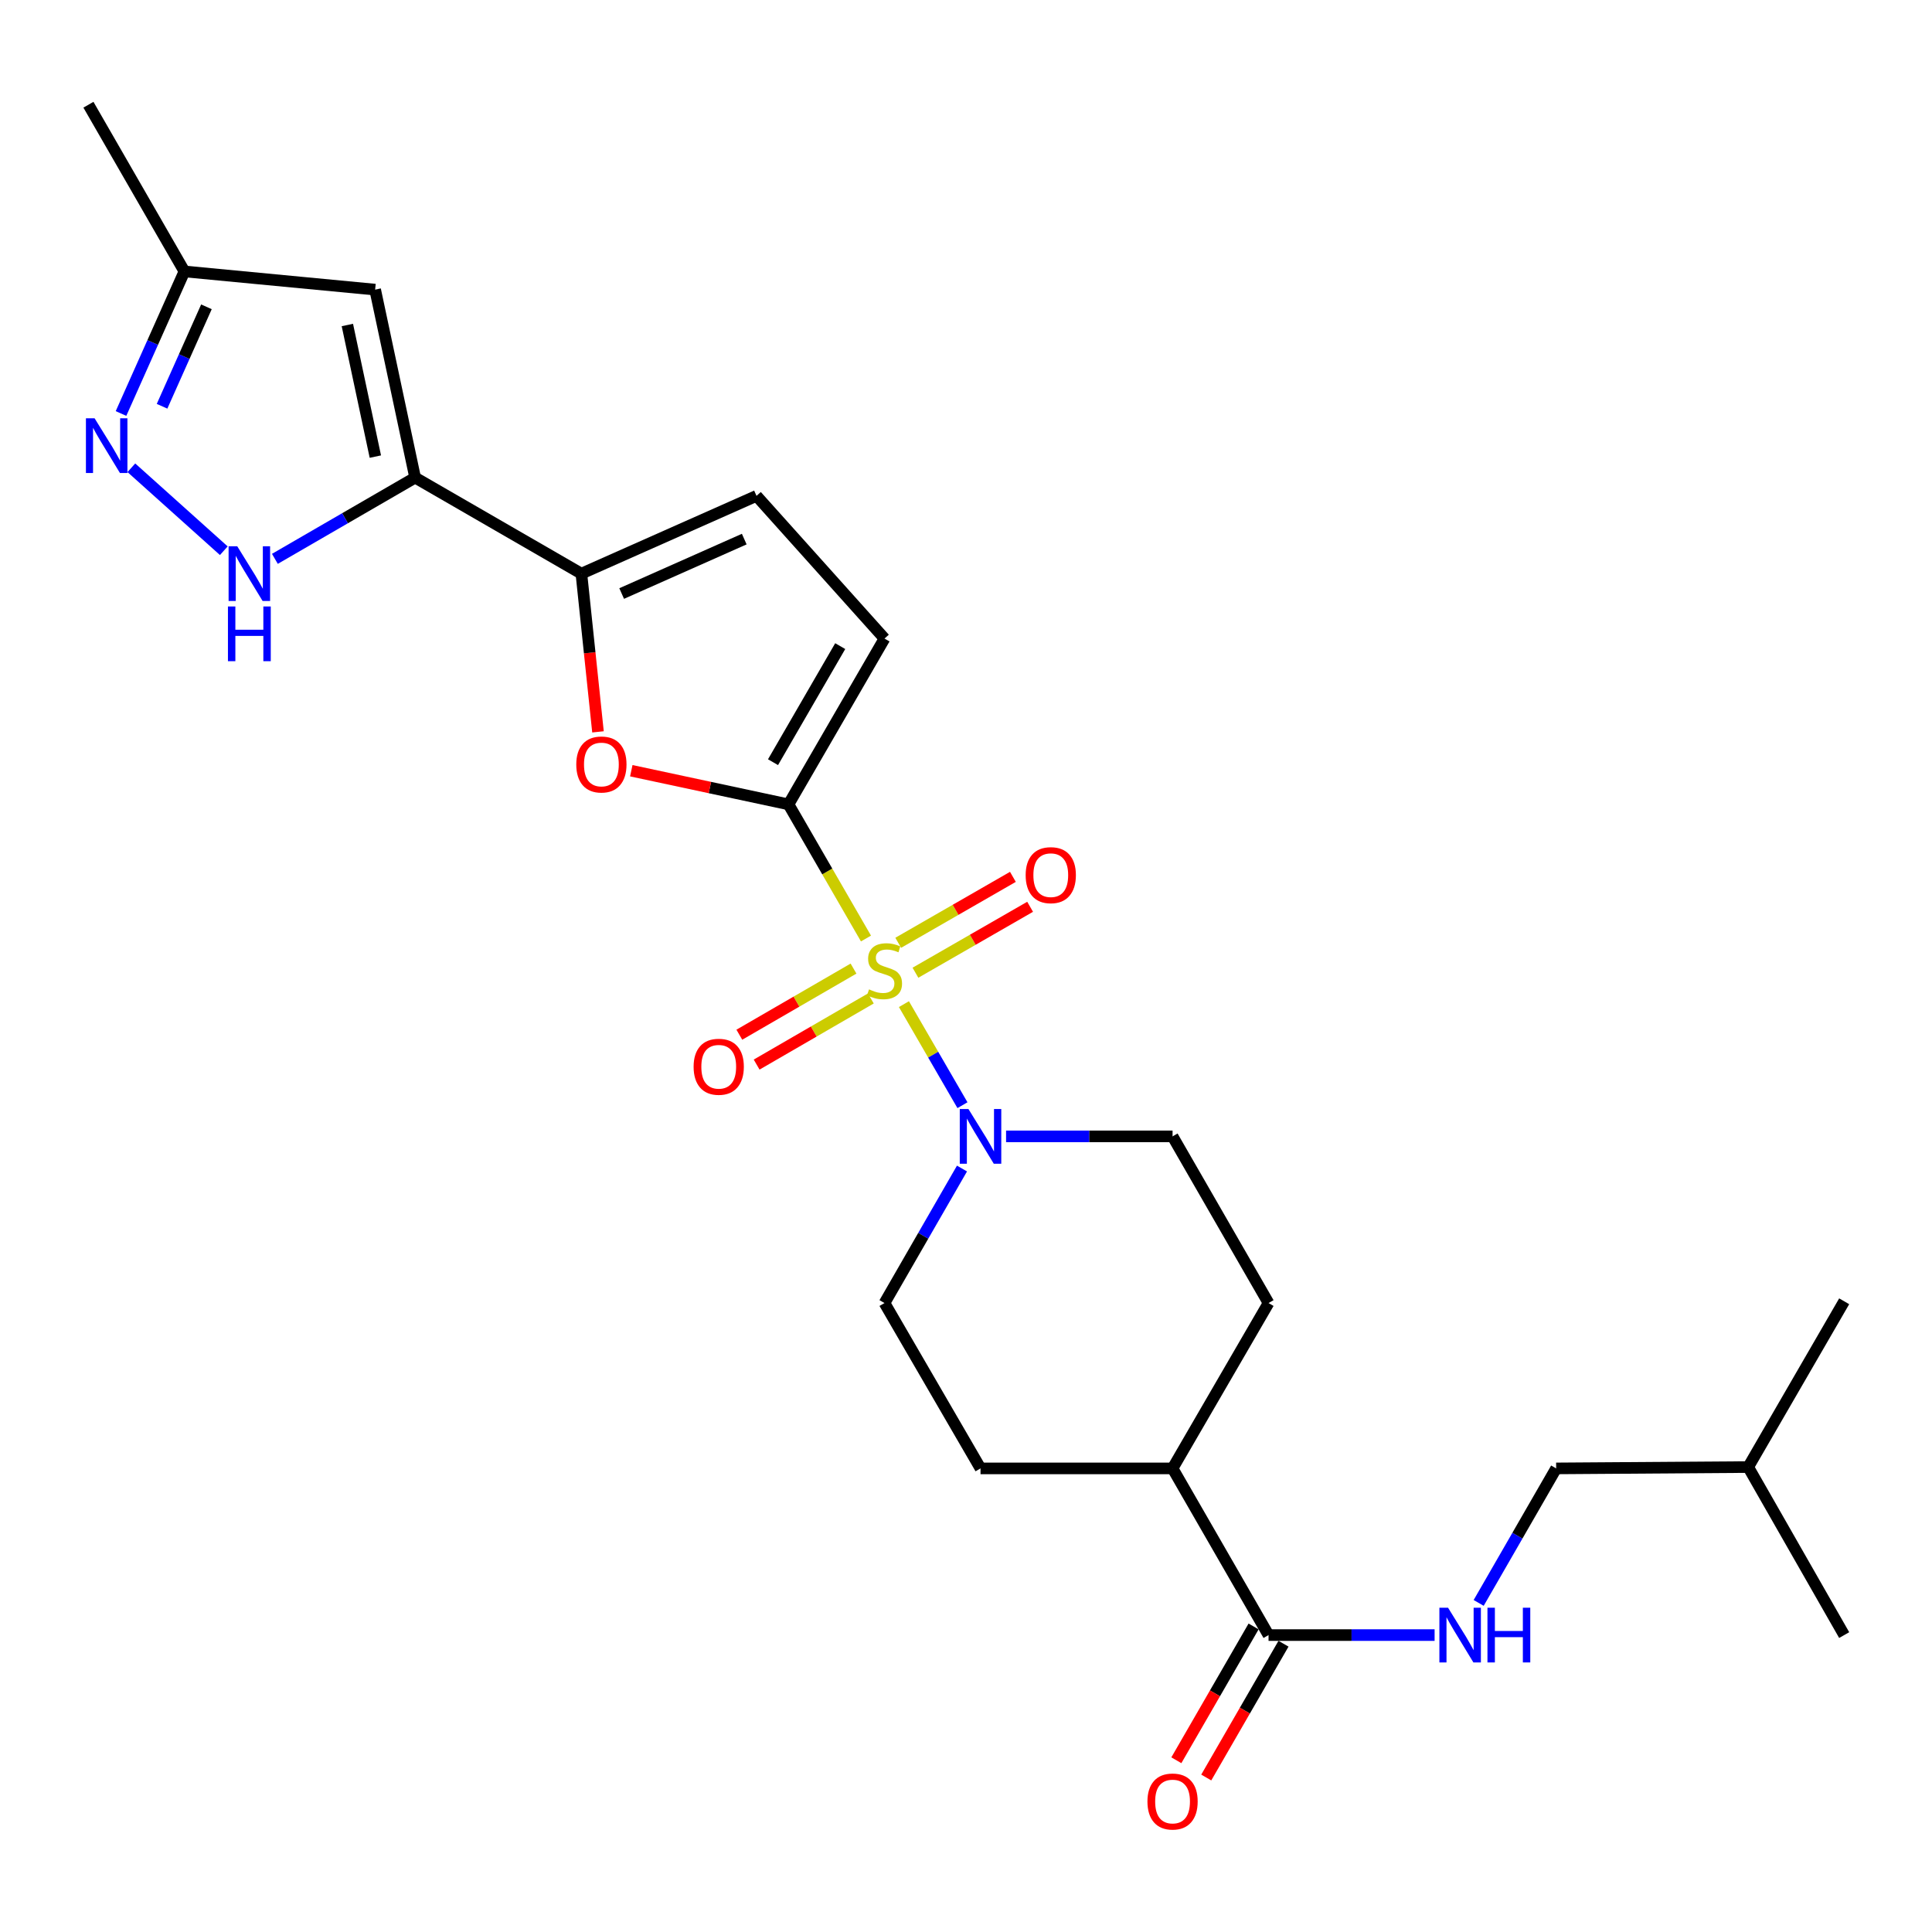 <?xml version='1.0' encoding='iso-8859-1'?>
<svg version='1.1' baseProfile='full'
              xmlns='http://www.w3.org/2000/svg'
                      xmlns:rdkit='http://www.rdkit.org/xml'
                      xmlns:xlink='http://www.w3.org/1999/xlink'
                  xml:space='preserve'
width='1000px' height='1000px' viewBox='0 0 1000 1000'>
<!-- END OF HEADER -->
<rect style='opacity:1.0;fill:#FFFFFF;stroke:none' width='1000' height='1000' x='0' y='0'> </rect>
<path class='bond-0' d='M 448.228,485.775 L 428.178,451.055' style='fill:none;fill-rule:evenodd;stroke:#CCCC00;stroke-width:6px;stroke-linecap:butt;stroke-linejoin:miter;stroke-opacity:1' />
<path class='bond-0' d='M 428.178,451.055 L 408.127,416.336' style='fill:none;fill-rule:evenodd;stroke:#000000;stroke-width:6px;stroke-linecap:butt;stroke-linejoin:miter;stroke-opacity:1' />
<path class='bond-3' d='M 467.871,519.738 L 483.02,545.893' style='fill:none;fill-rule:evenodd;stroke:#CCCC00;stroke-width:6px;stroke-linecap:butt;stroke-linejoin:miter;stroke-opacity:1' />
<path class='bond-3' d='M 483.02,545.893 L 498.169,572.047' style='fill:none;fill-rule:evenodd;stroke:#0000FF;stroke-width:6px;stroke-linecap:butt;stroke-linejoin:miter;stroke-opacity:1' />
<path class='bond-11' d='M 441.779,501.339 L 412.229,518.452' style='fill:none;fill-rule:evenodd;stroke:#CCCC00;stroke-width:6px;stroke-linecap:butt;stroke-linejoin:miter;stroke-opacity:1' />
<path class='bond-11' d='M 412.229,518.452 L 382.678,535.565' style='fill:none;fill-rule:evenodd;stroke:#FF0000;stroke-width:6px;stroke-linecap:butt;stroke-linejoin:miter;stroke-opacity:1' />
<path class='bond-11' d='M 450.737,516.807 L 421.186,533.92' style='fill:none;fill-rule:evenodd;stroke:#CCCC00;stroke-width:6px;stroke-linecap:butt;stroke-linejoin:miter;stroke-opacity:1' />
<path class='bond-11' d='M 421.186,533.92 L 391.635,551.032' style='fill:none;fill-rule:evenodd;stroke:#FF0000;stroke-width:6px;stroke-linecap:butt;stroke-linejoin:miter;stroke-opacity:1' />
<path class='bond-12' d='M 473.833,503.48 L 503.51,486.417' style='fill:none;fill-rule:evenodd;stroke:#CCCC00;stroke-width:6px;stroke-linecap:butt;stroke-linejoin:miter;stroke-opacity:1' />
<path class='bond-12' d='M 503.51,486.417 L 533.186,469.355' style='fill:none;fill-rule:evenodd;stroke:#FF0000;stroke-width:6px;stroke-linecap:butt;stroke-linejoin:miter;stroke-opacity:1' />
<path class='bond-12' d='M 464.924,487.984 L 494.601,470.922' style='fill:none;fill-rule:evenodd;stroke:#CCCC00;stroke-width:6px;stroke-linecap:butt;stroke-linejoin:miter;stroke-opacity:1' />
<path class='bond-12' d='M 494.601,470.922 L 524.277,453.86' style='fill:none;fill-rule:evenodd;stroke:#FF0000;stroke-width:6px;stroke-linecap:butt;stroke-linejoin:miter;stroke-opacity:1' />
<path class='bond-2' d='M 408.127,416.336 L 367.441,407.63' style='fill:none;fill-rule:evenodd;stroke:#000000;stroke-width:6px;stroke-linecap:butt;stroke-linejoin:miter;stroke-opacity:1' />
<path class='bond-2' d='M 367.441,407.63 L 326.756,398.923' style='fill:none;fill-rule:evenodd;stroke:#FF0000;stroke-width:6px;stroke-linecap:butt;stroke-linejoin:miter;stroke-opacity:1' />
<path class='bond-8' d='M 408.127,416.336 L 457.817,330.521' style='fill:none;fill-rule:evenodd;stroke:#000000;stroke-width:6px;stroke-linecap:butt;stroke-linejoin:miter;stroke-opacity:1' />
<path class='bond-8' d='M 400.113,394.507 L 434.895,334.436' style='fill:none;fill-rule:evenodd;stroke:#000000;stroke-width:6px;stroke-linecap:butt;stroke-linejoin:miter;stroke-opacity:1' />
<path class='bond-1' d='M 214.869,247.218 L 300.923,296.917' style='fill:none;fill-rule:evenodd;stroke:#000000;stroke-width:6px;stroke-linecap:butt;stroke-linejoin:miter;stroke-opacity:1' />
<path class='bond-5' d='M 214.869,247.218 L 178.576,268.239' style='fill:none;fill-rule:evenodd;stroke:#000000;stroke-width:6px;stroke-linecap:butt;stroke-linejoin:miter;stroke-opacity:1' />
<path class='bond-5' d='M 178.576,268.239 L 142.283,289.261' style='fill:none;fill-rule:evenodd;stroke:#0000FF;stroke-width:6px;stroke-linecap:butt;stroke-linejoin:miter;stroke-opacity:1' />
<path class='bond-7' d='M 214.869,247.218 L 194.175,149.904' style='fill:none;fill-rule:evenodd;stroke:#000000;stroke-width:6px;stroke-linecap:butt;stroke-linejoin:miter;stroke-opacity:1' />
<path class='bond-7' d='M 194.282,236.339 L 179.796,168.219' style='fill:none;fill-rule:evenodd;stroke:#000000;stroke-width:6px;stroke-linecap:butt;stroke-linejoin:miter;stroke-opacity:1' />
<path class='bond-4' d='M 309.517,378.811 L 305.22,337.864' style='fill:none;fill-rule:evenodd;stroke:#FF0000;stroke-width:6px;stroke-linecap:butt;stroke-linejoin:miter;stroke-opacity:1' />
<path class='bond-4' d='M 305.22,337.864 L 300.923,296.917' style='fill:none;fill-rule:evenodd;stroke:#000000;stroke-width:6px;stroke-linecap:butt;stroke-linejoin:miter;stroke-opacity:1' />
<path class='bond-15' d='M 497.925,604.833 L 477.871,639.645' style='fill:none;fill-rule:evenodd;stroke:#0000FF;stroke-width:6px;stroke-linecap:butt;stroke-linejoin:miter;stroke-opacity:1' />
<path class='bond-15' d='M 477.871,639.645 L 457.817,674.456' style='fill:none;fill-rule:evenodd;stroke:#000000;stroke-width:6px;stroke-linecap:butt;stroke-linejoin:miter;stroke-opacity:1' />
<path class='bond-16' d='M 520.742,588.184 L 563.829,588.184' style='fill:none;fill-rule:evenodd;stroke:#0000FF;stroke-width:6px;stroke-linecap:butt;stroke-linejoin:miter;stroke-opacity:1' />
<path class='bond-16' d='M 563.829,588.184 L 606.916,588.184' style='fill:none;fill-rule:evenodd;stroke:#000000;stroke-width:6px;stroke-linecap:butt;stroke-linejoin:miter;stroke-opacity:1' />
<path class='bond-27' d='M 300.923,296.917 L 391.564,256.661' style='fill:none;fill-rule:evenodd;stroke:#000000;stroke-width:6px;stroke-linecap:butt;stroke-linejoin:miter;stroke-opacity:1' />
<path class='bond-27' d='M 321.774,307.214 L 385.223,279.035' style='fill:none;fill-rule:evenodd;stroke:#000000;stroke-width:6px;stroke-linecap:butt;stroke-linejoin:miter;stroke-opacity:1' />
<path class='bond-6' d='M 115.844,285.055 L 67.991,242.118' style='fill:none;fill-rule:evenodd;stroke:#0000FF;stroke-width:6px;stroke-linecap:butt;stroke-linejoin:miter;stroke-opacity:1' />
<path class='bond-28' d='M 62.635,214.026 L 79.043,177.258' style='fill:none;fill-rule:evenodd;stroke:#0000FF;stroke-width:6px;stroke-linecap:butt;stroke-linejoin:miter;stroke-opacity:1' />
<path class='bond-28' d='M 79.043,177.258 L 95.451,140.49' style='fill:none;fill-rule:evenodd;stroke:#000000;stroke-width:6px;stroke-linecap:butt;stroke-linejoin:miter;stroke-opacity:1' />
<path class='bond-28' d='M 83.88,210.28 L 95.366,184.542' style='fill:none;fill-rule:evenodd;stroke:#0000FF;stroke-width:6px;stroke-linecap:butt;stroke-linejoin:miter;stroke-opacity:1' />
<path class='bond-28' d='M 95.366,184.542 L 106.851,158.805' style='fill:none;fill-rule:evenodd;stroke:#000000;stroke-width:6px;stroke-linecap:butt;stroke-linejoin:miter;stroke-opacity:1' />
<path class='bond-13' d='M 194.175,149.904 L 95.451,140.49' style='fill:none;fill-rule:evenodd;stroke:#000000;stroke-width:6px;stroke-linecap:butt;stroke-linejoin:miter;stroke-opacity:1' />
<path class='bond-9' d='M 457.817,330.521 L 391.564,256.661' style='fill:none;fill-rule:evenodd;stroke:#000000;stroke-width:6px;stroke-linecap:butt;stroke-linejoin:miter;stroke-opacity:1' />
<path class='bond-10' d='M 656.596,846.315 L 606.916,760.043' style='fill:none;fill-rule:evenodd;stroke:#000000;stroke-width:6px;stroke-linecap:butt;stroke-linejoin:miter;stroke-opacity:1' />
<path class='bond-14' d='M 656.596,846.315 L 699.572,846.315' style='fill:none;fill-rule:evenodd;stroke:#000000;stroke-width:6px;stroke-linecap:butt;stroke-linejoin:miter;stroke-opacity:1' />
<path class='bond-14' d='M 699.572,846.315 L 742.547,846.315' style='fill:none;fill-rule:evenodd;stroke:#0000FF;stroke-width:6px;stroke-linecap:butt;stroke-linejoin:miter;stroke-opacity:1' />
<path class='bond-18' d='M 648.856,841.847 L 628.866,876.476' style='fill:none;fill-rule:evenodd;stroke:#000000;stroke-width:6px;stroke-linecap:butt;stroke-linejoin:miter;stroke-opacity:1' />
<path class='bond-18' d='M 628.866,876.476 L 608.876,911.106' style='fill:none;fill-rule:evenodd;stroke:#FF0000;stroke-width:6px;stroke-linecap:butt;stroke-linejoin:miter;stroke-opacity:1' />
<path class='bond-18' d='M 664.336,850.783 L 644.346,885.412' style='fill:none;fill-rule:evenodd;stroke:#000000;stroke-width:6px;stroke-linecap:butt;stroke-linejoin:miter;stroke-opacity:1' />
<path class='bond-18' d='M 644.346,885.412 L 624.356,920.042' style='fill:none;fill-rule:evenodd;stroke:#FF0000;stroke-width:6px;stroke-linecap:butt;stroke-linejoin:miter;stroke-opacity:1' />
<path class='bond-22' d='M 95.451,140.49 L 45.771,54.208' style='fill:none;fill-rule:evenodd;stroke:#000000;stroke-width:6px;stroke-linecap:butt;stroke-linejoin:miter;stroke-opacity:1' />
<path class='bond-21' d='M 765.358,829.666 L 785.412,794.854' style='fill:none;fill-rule:evenodd;stroke:#0000FF;stroke-width:6px;stroke-linecap:butt;stroke-linejoin:miter;stroke-opacity:1' />
<path class='bond-21' d='M 785.412,794.854 L 805.466,760.043' style='fill:none;fill-rule:evenodd;stroke:#000000;stroke-width:6px;stroke-linecap:butt;stroke-linejoin:miter;stroke-opacity:1' />
<path class='bond-20' d='M 457.817,674.456 L 507.517,760.043' style='fill:none;fill-rule:evenodd;stroke:#000000;stroke-width:6px;stroke-linecap:butt;stroke-linejoin:miter;stroke-opacity:1' />
<path class='bond-19' d='M 606.916,588.184 L 656.596,674.456' style='fill:none;fill-rule:evenodd;stroke:#000000;stroke-width:6px;stroke-linecap:butt;stroke-linejoin:miter;stroke-opacity:1' />
<path class='bond-17' d='M 606.916,760.043 L 656.596,674.456' style='fill:none;fill-rule:evenodd;stroke:#000000;stroke-width:6px;stroke-linecap:butt;stroke-linejoin:miter;stroke-opacity:1' />
<path class='bond-26' d='M 606.916,760.043 L 507.517,760.043' style='fill:none;fill-rule:evenodd;stroke:#000000;stroke-width:6px;stroke-linecap:butt;stroke-linejoin:miter;stroke-opacity:1' />
<path class='bond-23' d='M 805.466,760.043 L 904.866,759.348' style='fill:none;fill-rule:evenodd;stroke:#000000;stroke-width:6px;stroke-linecap:butt;stroke-linejoin:miter;stroke-opacity:1' />
<path class='bond-24' d='M 904.866,759.348 L 954.545,846.315' style='fill:none;fill-rule:evenodd;stroke:#000000;stroke-width:6px;stroke-linecap:butt;stroke-linejoin:miter;stroke-opacity:1' />
<path class='bond-25' d='M 904.866,759.348 L 954.545,673.543' style='fill:none;fill-rule:evenodd;stroke:#000000;stroke-width:6px;stroke-linecap:butt;stroke-linejoin:miter;stroke-opacity:1' />
<path  class='atom-0' d='M 449.817 512.099
Q 450.137 512.219, 451.457 512.779
Q 452.777 513.339, 454.217 513.699
Q 455.697 514.019, 457.137 514.019
Q 459.817 514.019, 461.377 512.739
Q 462.937 511.419, 462.937 509.139
Q 462.937 507.579, 462.137 506.619
Q 461.377 505.659, 460.177 505.139
Q 458.977 504.619, 456.977 504.019
Q 454.457 503.259, 452.937 502.539
Q 451.457 501.819, 450.377 500.299
Q 449.337 498.779, 449.337 496.219
Q 449.337 492.659, 451.737 490.459
Q 454.177 488.259, 458.977 488.259
Q 462.257 488.259, 465.977 489.819
L 465.057 492.899
Q 461.657 491.499, 459.097 491.499
Q 456.337 491.499, 454.817 492.659
Q 453.297 493.779, 453.337 495.739
Q 453.337 497.259, 454.097 498.179
Q 454.897 499.099, 456.017 499.619
Q 457.177 500.139, 459.097 500.739
Q 461.657 501.539, 463.177 502.339
Q 464.697 503.139, 465.777 504.779
Q 466.897 506.379, 466.897 509.139
Q 466.897 513.059, 464.257 515.179
Q 461.657 517.259, 457.297 517.259
Q 454.777 517.259, 452.857 516.699
Q 450.977 516.179, 448.737 515.259
L 449.817 512.099
' fill='#CCCC00'/>
<path  class='atom-3' d='M 298.28 395.692
Q 298.28 388.892, 301.64 385.092
Q 305 381.292, 311.28 381.292
Q 317.56 381.292, 320.92 385.092
Q 324.28 388.892, 324.28 395.692
Q 324.28 402.572, 320.88 406.492
Q 317.48 410.372, 311.28 410.372
Q 305.04 410.372, 301.64 406.492
Q 298.28 402.612, 298.28 395.692
M 311.28 407.172
Q 315.6 407.172, 317.92 404.292
Q 320.28 401.372, 320.28 395.692
Q 320.28 390.132, 317.92 387.332
Q 315.6 384.492, 311.28 384.492
Q 306.96 384.492, 304.6 387.292
Q 302.28 390.092, 302.28 395.692
Q 302.28 401.412, 304.6 404.292
Q 306.96 407.172, 311.28 407.172
' fill='#FF0000'/>
<path  class='atom-4' d='M 501.257 574.024
L 510.537 589.024
Q 511.457 590.504, 512.937 593.184
Q 514.417 595.864, 514.497 596.024
L 514.497 574.024
L 518.257 574.024
L 518.257 602.344
L 514.377 602.344
L 504.417 585.944
Q 503.257 584.024, 502.017 581.824
Q 500.817 579.624, 500.457 578.944
L 500.457 602.344
L 496.777 602.344
L 496.777 574.024
L 501.257 574.024
' fill='#0000FF'/>
<path  class='atom-6' d='M 122.804 282.757
L 132.084 297.757
Q 133.004 299.237, 134.484 301.917
Q 135.964 304.597, 136.044 304.757
L 136.044 282.757
L 139.804 282.757
L 139.804 311.077
L 135.924 311.077
L 125.964 294.677
Q 124.804 292.757, 123.564 290.557
Q 122.364 288.357, 122.004 287.677
L 122.004 311.077
L 118.324 311.077
L 118.324 282.757
L 122.804 282.757
' fill='#0000FF'/>
<path  class='atom-6' d='M 117.984 313.909
L 121.824 313.909
L 121.824 325.949
L 136.304 325.949
L 136.304 313.909
L 140.144 313.909
L 140.144 342.229
L 136.304 342.229
L 136.304 329.149
L 121.824 329.149
L 121.824 342.229
L 117.984 342.229
L 117.984 313.909
' fill='#0000FF'/>
<path  class='atom-7' d='M 48.955 216.495
L 58.235 231.495
Q 59.155 232.975, 60.635 235.655
Q 62.115 238.335, 62.195 238.495
L 62.195 216.495
L 65.955 216.495
L 65.955 244.815
L 62.075 244.815
L 52.115 228.415
Q 50.955 226.495, 49.715 224.295
Q 48.515 222.095, 48.155 221.415
L 48.155 244.815
L 44.475 244.815
L 44.475 216.495
L 48.955 216.495
' fill='#0000FF'/>
<path  class='atom-12' d='M 359.012 552.149
Q 359.012 545.349, 362.372 541.549
Q 365.732 537.749, 372.012 537.749
Q 378.292 537.749, 381.652 541.549
Q 385.012 545.349, 385.012 552.149
Q 385.012 559.029, 381.612 562.949
Q 378.212 566.829, 372.012 566.829
Q 365.772 566.829, 362.372 562.949
Q 359.012 559.069, 359.012 552.149
M 372.012 563.629
Q 376.332 563.629, 378.652 560.749
Q 381.012 557.829, 381.012 552.149
Q 381.012 546.589, 378.652 543.789
Q 376.332 540.949, 372.012 540.949
Q 367.692 540.949, 365.332 543.749
Q 363.012 546.549, 363.012 552.149
Q 363.012 557.869, 365.332 560.749
Q 367.692 563.629, 372.012 563.629
' fill='#FF0000'/>
<path  class='atom-13' d='M 530.88 452.978
Q 530.88 446.178, 534.24 442.378
Q 537.6 438.578, 543.88 438.578
Q 550.16 438.578, 553.52 442.378
Q 556.88 446.178, 556.88 452.978
Q 556.88 459.858, 553.48 463.778
Q 550.08 467.658, 543.88 467.658
Q 537.64 467.658, 534.24 463.778
Q 530.88 459.898, 530.88 452.978
M 543.88 464.458
Q 548.2 464.458, 550.52 461.578
Q 552.88 458.658, 552.88 452.978
Q 552.88 447.418, 550.52 444.618
Q 548.2 441.778, 543.88 441.778
Q 539.56 441.778, 537.2 444.578
Q 534.88 447.378, 534.88 452.978
Q 534.88 458.698, 537.2 461.578
Q 539.56 464.458, 543.88 464.458
' fill='#FF0000'/>
<path  class='atom-15' d='M 749.507 832.155
L 758.787 847.155
Q 759.707 848.635, 761.187 851.315
Q 762.667 853.995, 762.747 854.155
L 762.747 832.155
L 766.507 832.155
L 766.507 860.475
L 762.627 860.475
L 752.667 844.075
Q 751.507 842.155, 750.267 839.955
Q 749.067 837.755, 748.707 837.075
L 748.707 860.475
L 745.027 860.475
L 745.027 832.155
L 749.507 832.155
' fill='#0000FF'/>
<path  class='atom-15' d='M 769.907 832.155
L 773.747 832.155
L 773.747 844.195
L 788.227 844.195
L 788.227 832.155
L 792.067 832.155
L 792.067 860.475
L 788.227 860.475
L 788.227 847.395
L 773.747 847.395
L 773.747 860.475
L 769.907 860.475
L 769.907 832.155
' fill='#0000FF'/>
<path  class='atom-19' d='M 593.916 932.458
Q 593.916 925.658, 597.276 921.858
Q 600.636 918.058, 606.916 918.058
Q 613.196 918.058, 616.556 921.858
Q 619.916 925.658, 619.916 932.458
Q 619.916 939.338, 616.516 943.258
Q 613.116 947.138, 606.916 947.138
Q 600.676 947.138, 597.276 943.258
Q 593.916 939.378, 593.916 932.458
M 606.916 943.938
Q 611.236 943.938, 613.556 941.058
Q 615.916 938.138, 615.916 932.458
Q 615.916 926.898, 613.556 924.098
Q 611.236 921.258, 606.916 921.258
Q 602.596 921.258, 600.236 924.058
Q 597.916 926.858, 597.916 932.458
Q 597.916 938.178, 600.236 941.058
Q 602.596 943.938, 606.916 943.938
' fill='#FF0000'/>
</svg>
